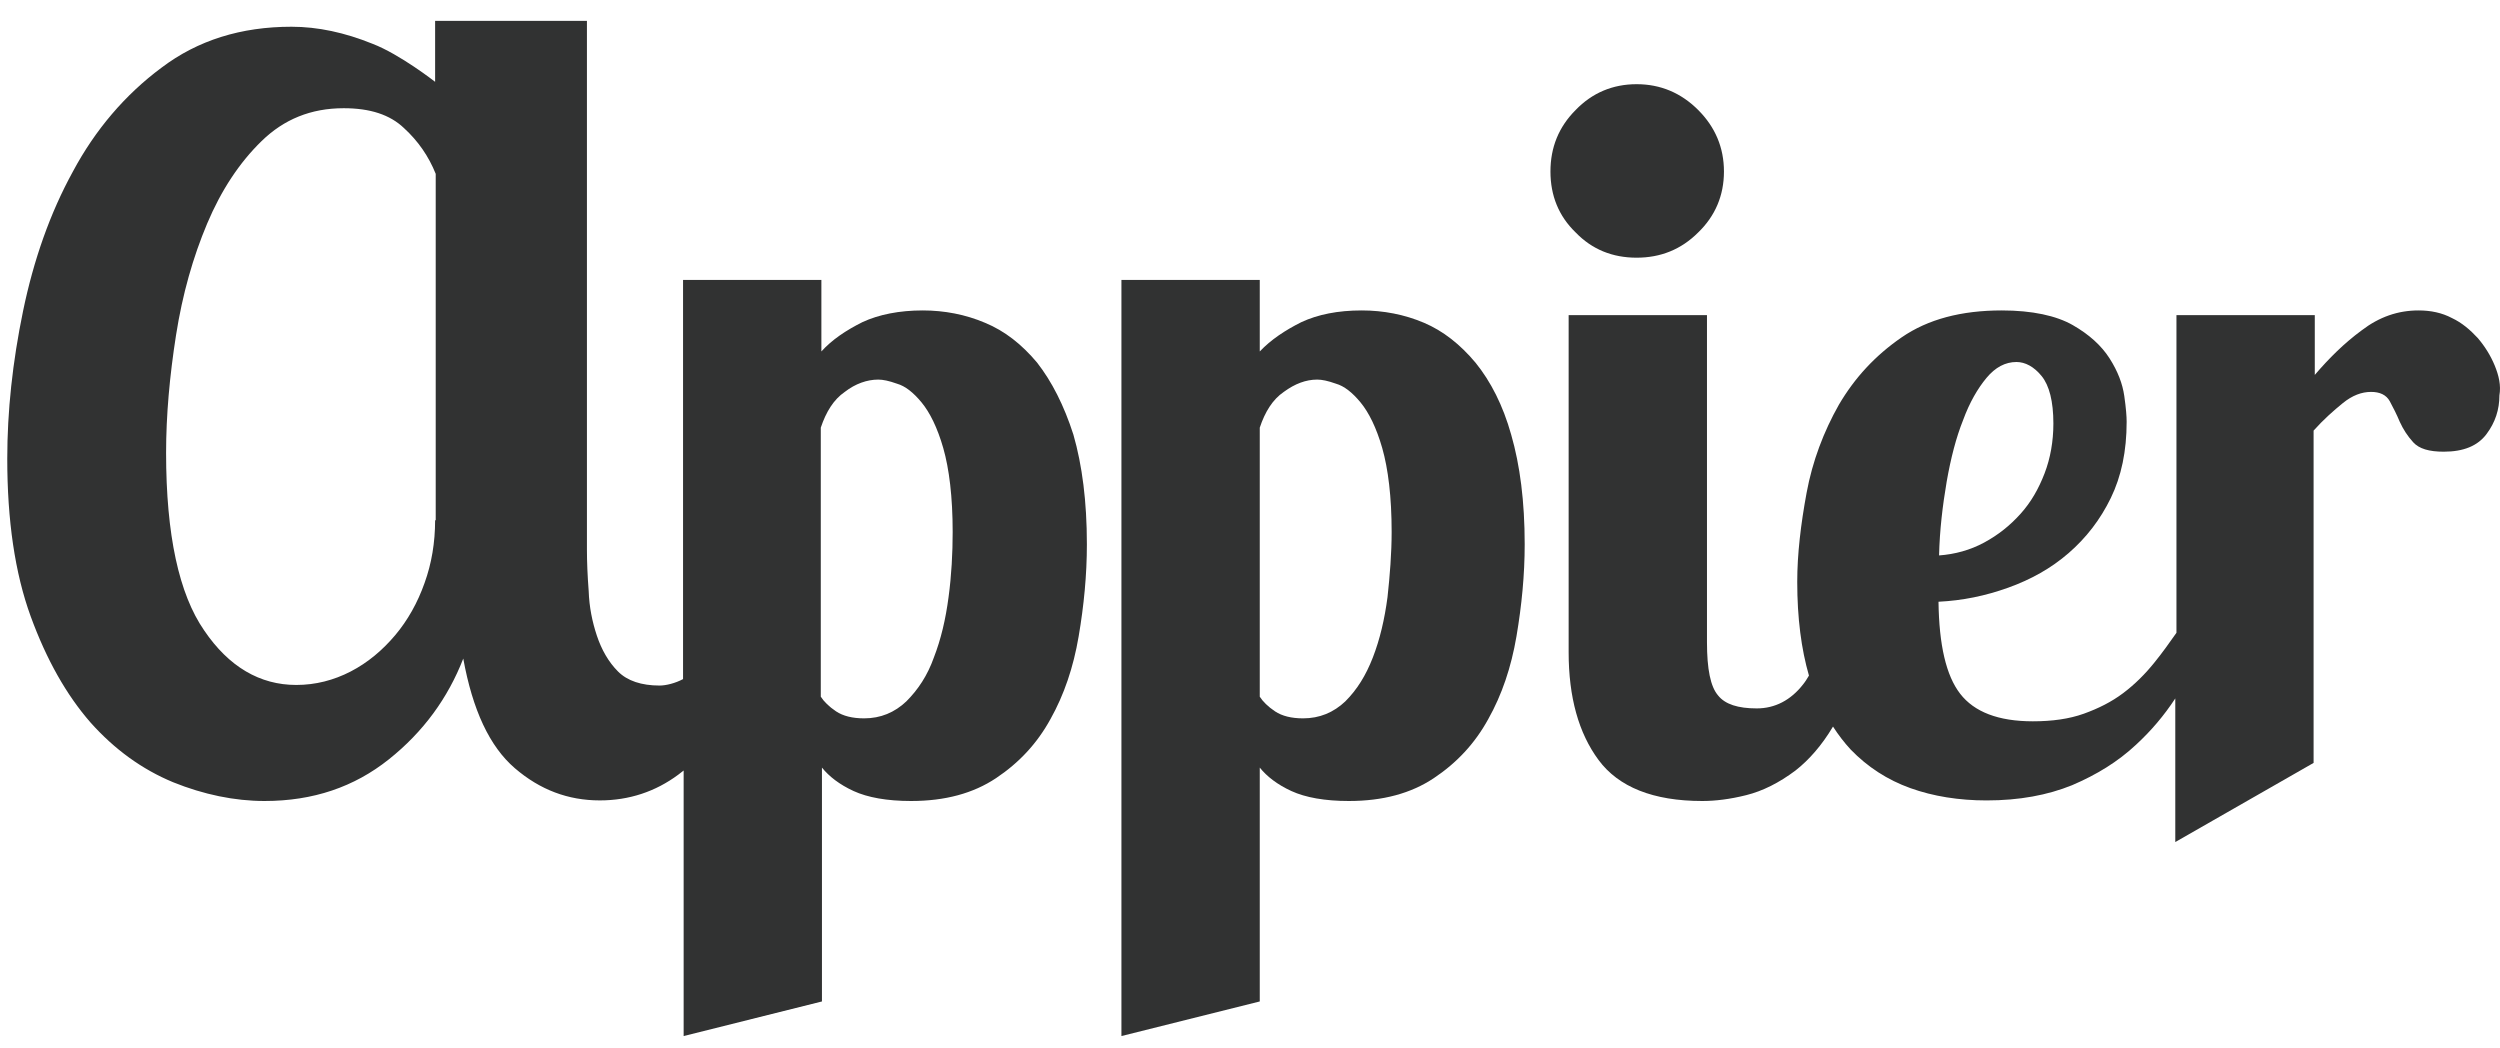 <svg width="105" height="44" viewBox="0 0 105 44" fill="none" xmlns="http://www.w3.org/2000/svg">
<path d="M43.557 15.229C42.917 14.466 42.203 13.899 41.366 13.555C40.553 13.21 39.667 13.038 38.756 13.038C37.772 13.038 36.91 13.21 36.221 13.53C35.532 13.875 34.941 14.269 34.498 14.761V11.758H28.688V28.522C28.368 28.694 27.974 28.793 27.703 28.793C26.94 28.793 26.349 28.596 25.956 28.202C25.562 27.808 25.266 27.291 25.069 26.7C24.872 26.109 24.749 25.494 24.725 24.829C24.675 24.165 24.651 23.598 24.651 23.081V0.877H18.275V3.437C18.275 3.437 16.798 2.28 15.641 1.837C14.484 1.369 13.352 1.123 12.244 1.123C10.127 1.123 8.305 1.689 6.779 2.846C5.253 3.979 3.997 5.456 3.062 7.204C2.102 8.951 1.412 10.921 0.969 13.062C0.526 15.204 0.305 17.272 0.305 19.266C0.305 21.851 0.625 24.066 1.289 25.888C1.954 27.709 2.791 29.186 3.8 30.343C4.81 31.476 5.967 32.313 7.271 32.854C8.551 33.371 9.856 33.642 11.111 33.642C13.155 33.642 14.878 33.051 16.33 31.894C17.783 30.737 18.817 29.31 19.457 27.66C19.851 29.826 20.564 31.353 21.623 32.264C22.681 33.174 23.863 33.617 25.192 33.617C26.423 33.617 27.531 33.248 28.491 32.534C28.565 32.485 28.639 32.411 28.713 32.362V43.514L34.522 42.061V32.239C34.818 32.608 35.261 32.953 35.852 33.224C36.442 33.494 37.255 33.642 38.264 33.642C39.692 33.642 40.873 33.322 41.834 32.682C42.794 32.042 43.557 31.23 44.123 30.196C44.689 29.186 45.083 28.029 45.304 26.725C45.526 25.42 45.649 24.14 45.649 22.86C45.649 21.063 45.452 19.537 45.083 18.256C44.689 17.026 44.172 16.016 43.557 15.229ZM18.275 21.851C18.275 22.786 18.127 23.672 17.832 24.485C17.537 25.322 17.118 26.06 16.601 26.675C16.06 27.316 15.444 27.832 14.73 28.202C14.016 28.571 13.253 28.768 12.441 28.768C10.915 28.768 9.61 28.005 8.576 26.479C7.517 24.952 6.976 22.466 6.976 19.02C6.976 17.444 7.124 15.795 7.394 14.072C7.665 12.348 8.108 10.798 8.699 9.394C9.29 7.991 10.053 6.834 10.989 5.923C11.924 5.013 13.056 4.545 14.435 4.545C15.543 4.545 16.38 4.816 16.97 5.382C17.561 5.923 18.004 6.563 18.3 7.302V21.851H18.275ZM39.84 25.075C39.717 26.011 39.52 26.848 39.224 27.611C38.953 28.374 38.559 28.965 38.067 29.457C37.575 29.925 36.984 30.171 36.295 30.171C35.802 30.171 35.408 30.073 35.113 29.876C34.818 29.679 34.596 29.457 34.473 29.26V17.961C34.695 17.297 35.015 16.779 35.482 16.459C35.925 16.115 36.418 15.943 36.886 15.943C37.083 15.943 37.329 15.992 37.673 16.115C38.018 16.213 38.362 16.484 38.707 16.903C39.052 17.321 39.372 17.961 39.618 18.823C39.864 19.684 40.012 20.866 40.012 22.343C40.012 23.229 39.963 24.165 39.84 25.075Z" fill="#313232"/>
<path d="M61.969 15.229C61.329 14.466 60.615 13.899 59.803 13.555C58.99 13.21 58.104 13.038 57.193 13.038C56.184 13.038 55.347 13.21 54.657 13.53C53.968 13.875 53.377 14.269 52.91 14.761V11.758H47.1V43.514L52.91 42.061V32.239C53.205 32.608 53.648 32.953 54.239 33.224C54.83 33.495 55.642 33.642 56.651 33.642C58.079 33.642 59.261 33.322 60.221 32.682C61.181 32.042 61.944 31.23 62.51 30.196C63.077 29.187 63.47 28.03 63.692 26.725C63.913 25.42 64.037 24.14 64.037 22.86C64.037 21.063 63.84 19.537 63.47 18.257C63.126 17.026 62.609 16.017 61.969 15.229ZM58.276 25.076C58.153 26.011 57.956 26.848 57.661 27.611C57.365 28.374 56.996 28.965 56.504 29.457C56.011 29.925 55.421 30.171 54.731 30.171C54.239 30.171 53.845 30.073 53.55 29.876C53.254 29.679 53.033 29.457 52.91 29.261V17.961C53.131 17.297 53.451 16.78 53.919 16.46C54.387 16.115 54.854 15.943 55.322 15.943C55.519 15.943 55.765 15.992 56.11 16.115C56.455 16.213 56.799 16.484 57.144 16.903C57.489 17.321 57.809 17.961 58.055 18.823C58.301 19.684 58.449 20.866 58.449 22.343C58.449 23.229 58.375 24.165 58.276 25.076Z" fill="#313232"/>
<path d="M104.778 15.352C104.606 14.934 104.36 14.54 104.064 14.195C103.744 13.85 103.4 13.555 102.981 13.358C102.563 13.137 102.095 13.038 101.578 13.038C100.716 13.038 99.929 13.309 99.19 13.875C98.452 14.417 97.811 15.057 97.221 15.746V13.235H91.411V26.577C91.116 26.996 90.82 27.414 90.5 27.808C90.106 28.301 89.663 28.744 89.171 29.113C88.679 29.482 88.137 29.753 87.522 29.975C86.906 30.196 86.192 30.295 85.38 30.295C83.927 30.295 82.918 29.901 82.327 29.138C81.737 28.375 81.441 27.094 81.417 25.273C82.426 25.224 83.386 25.027 84.346 24.682C85.306 24.337 86.143 23.87 86.882 23.23C87.62 22.59 88.211 21.826 88.654 20.916C89.097 20.005 89.319 18.946 89.319 17.715C89.319 17.494 89.294 17.149 89.22 16.632C89.146 16.115 88.949 15.598 88.605 15.057C88.26 14.515 87.743 14.047 87.054 13.653C86.365 13.26 85.355 13.038 84.075 13.038C82.377 13.038 80.974 13.407 79.866 14.171C78.758 14.934 77.896 15.869 77.232 17.001C76.592 18.134 76.124 19.365 75.878 20.694C75.632 22.023 75.484 23.279 75.484 24.436C75.484 25.962 75.656 27.267 75.976 28.375C75.902 28.497 75.829 28.621 75.73 28.744C75.213 29.408 74.549 29.753 73.785 29.753C72.998 29.753 72.456 29.581 72.161 29.211C71.841 28.842 71.693 28.104 71.693 26.971V13.235H65.883V27.39C65.883 29.285 66.302 30.787 67.139 31.919C67.976 33.052 69.428 33.642 71.496 33.642C72.037 33.642 72.653 33.569 73.342 33.396C74.031 33.224 74.721 32.879 75.41 32.362C75.976 31.919 76.518 31.304 76.986 30.516C77.207 30.861 77.453 31.181 77.724 31.476C78.438 32.215 79.275 32.756 80.235 33.101C81.195 33.446 82.278 33.618 83.435 33.618C84.814 33.618 85.995 33.396 87.029 32.978C88.063 32.535 88.949 31.993 89.713 31.279C90.353 30.689 90.894 30.048 91.362 29.334V35.366L97.171 32.042V18.085C97.59 17.617 98.008 17.248 98.402 16.928C98.796 16.608 99.19 16.46 99.584 16.46C99.953 16.46 100.224 16.583 100.372 16.854C100.519 17.125 100.667 17.42 100.79 17.715C100.938 18.035 101.11 18.306 101.356 18.577C101.603 18.848 102.021 18.971 102.636 18.971C103.473 18.971 104.064 18.725 104.433 18.232C104.803 17.74 104.975 17.198 104.975 16.608C105.049 16.189 104.95 15.771 104.778 15.352ZM81.761 20.226C81.934 19.242 82.155 18.38 82.451 17.642C82.721 16.903 83.066 16.312 83.435 15.869C83.805 15.426 84.223 15.204 84.691 15.204C85.06 15.204 85.429 15.401 85.749 15.795C86.069 16.189 86.242 16.854 86.242 17.789C86.242 18.528 86.118 19.242 85.872 19.882C85.626 20.522 85.306 21.088 84.863 21.58C84.42 22.073 83.927 22.466 83.337 22.786C82.746 23.106 82.106 23.279 81.441 23.328C81.466 22.27 81.589 21.235 81.761 20.226Z" fill="#313232"/>
<path d="M68.738 10.823C69.747 10.823 70.609 10.478 71.323 9.764C72.037 9.075 72.406 8.213 72.406 7.204C72.406 6.195 72.037 5.333 71.323 4.619C70.609 3.905 69.747 3.536 68.738 3.536C67.728 3.536 66.867 3.905 66.178 4.619C65.464 5.333 65.119 6.195 65.119 7.204C65.119 8.213 65.464 9.075 66.178 9.764C66.867 10.478 67.728 10.823 68.738 10.823Z" fill="#313232"/>
</svg>
